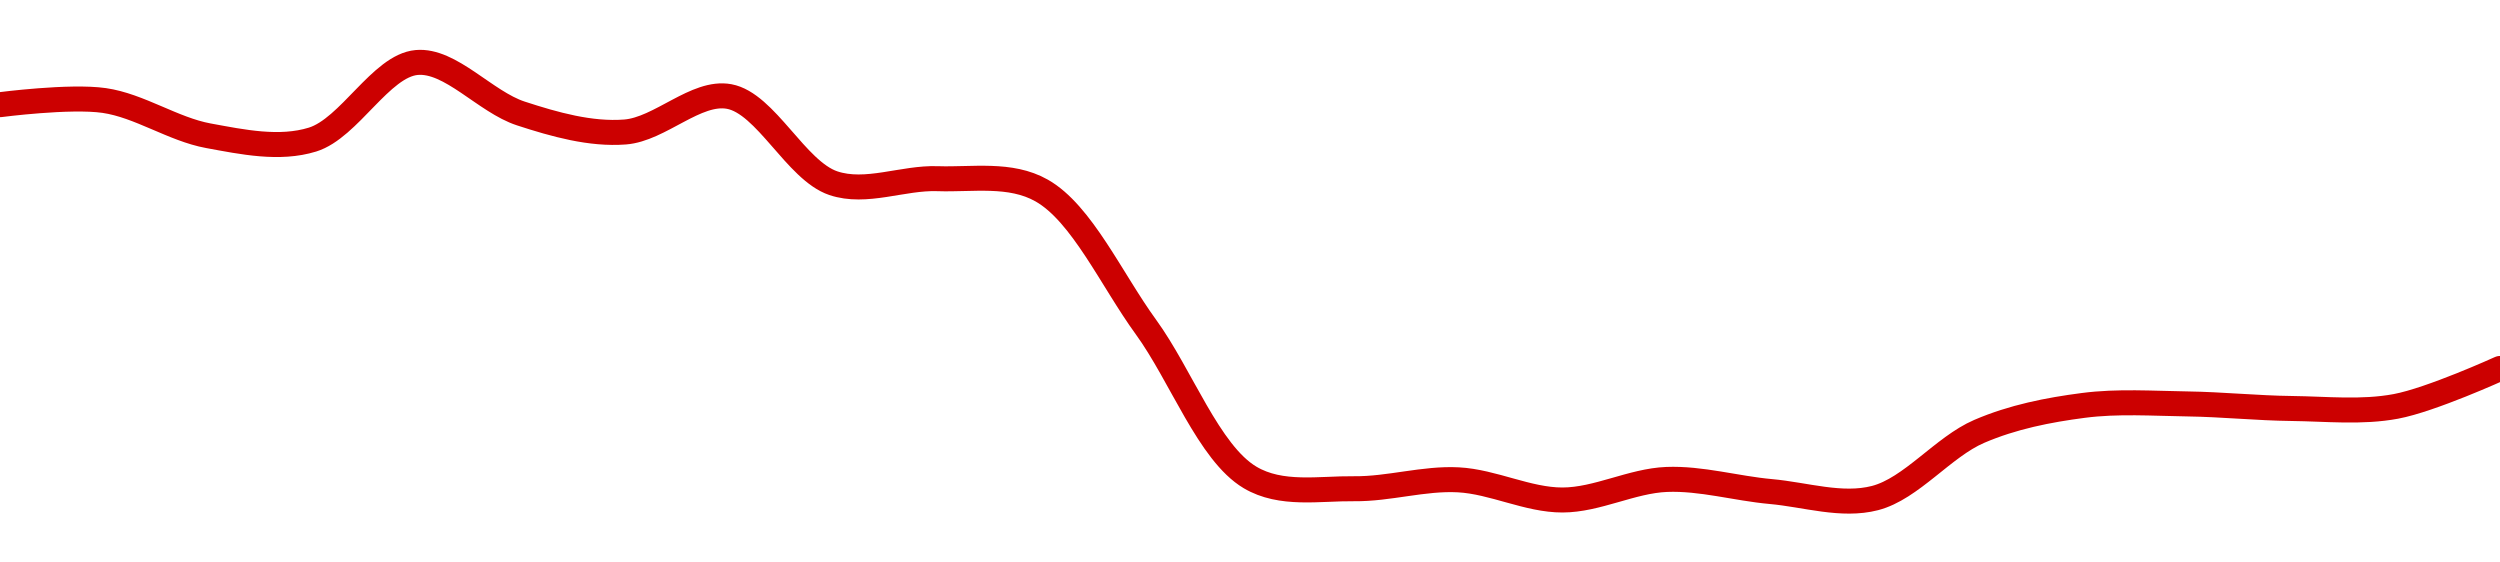 <!-- series1d: [0.04382247,0.04386288,0.04352426,0.04348731,0.04422776,0.0437381,0.04356021,0.04390109,0.04306845,0.04311184,0.04299801,0.04168822,0.04024232,0.04013359,0.04021911,0.04002529,0.04022277,0.04010648,0.04004396,0.0406842,0.04093391,0.0409481,0.04090433,0.04092434,0.04128875] -->

<svg width="200" height="45" viewBox="0 0 200 45" xmlns="http://www.w3.org/2000/svg">
  <defs>
    <linearGradient id="grad-area" x1="0" y1="0" x2="0" y2="1">
      <stop offset="0%" stop-color="rgba(255,82,82,.2)" />
      <stop offset="100%" stop-color="rgba(0,0,0,0)" />
    </linearGradient>
  </defs>

  <path d="M0,8.375C0,8.375,5.592,7.644,8.333,8.039C11.149,8.444,13.851,10.342,16.667,10.859C19.408,11.363,22.358,11.984,25,11.167C27.946,10.255,30.474,5.261,33.333,5C36.038,4.753,38.822,8.15,41.667,9.078C44.384,9.965,47.249,10.77,50,10.56C52.806,10.345,55.686,7.231,58.333,7.721C61.271,8.264,63.682,13.648,66.667,14.655C69.285,15.538,72.226,14.197,75,14.294C77.782,14.391,80.822,13.818,83.333,15.242C86.547,17.064,88.932,22.391,91.667,26.15C94.491,30.033,96.713,36.236,100,38.192C102.487,39.672,105.554,39.066,108.333,39.098C111.11,39.13,113.899,38.239,116.667,38.386C119.455,38.534,122.223,40.005,125,40C127.778,39.995,130.547,38.466,133.333,38.355C136.103,38.246,138.886,39.075,141.667,39.324C144.441,39.572,147.33,40.536,150,39.845C152.906,39.092,155.45,35.755,158.333,34.512C161.02,33.355,163.868,32.797,166.667,32.433C169.424,32.074,172.223,32.273,175,32.314C177.778,32.355,180.555,32.646,183.333,32.679C186.111,32.712,188.931,33.023,191.667,32.512C194.489,31.985,200,29.477,200,29.477"
        fill="none"
        stroke="#CC0000"
        stroke-width="2"
        stroke-linejoin="round"
        stroke-linecap="round"
        />
</svg>